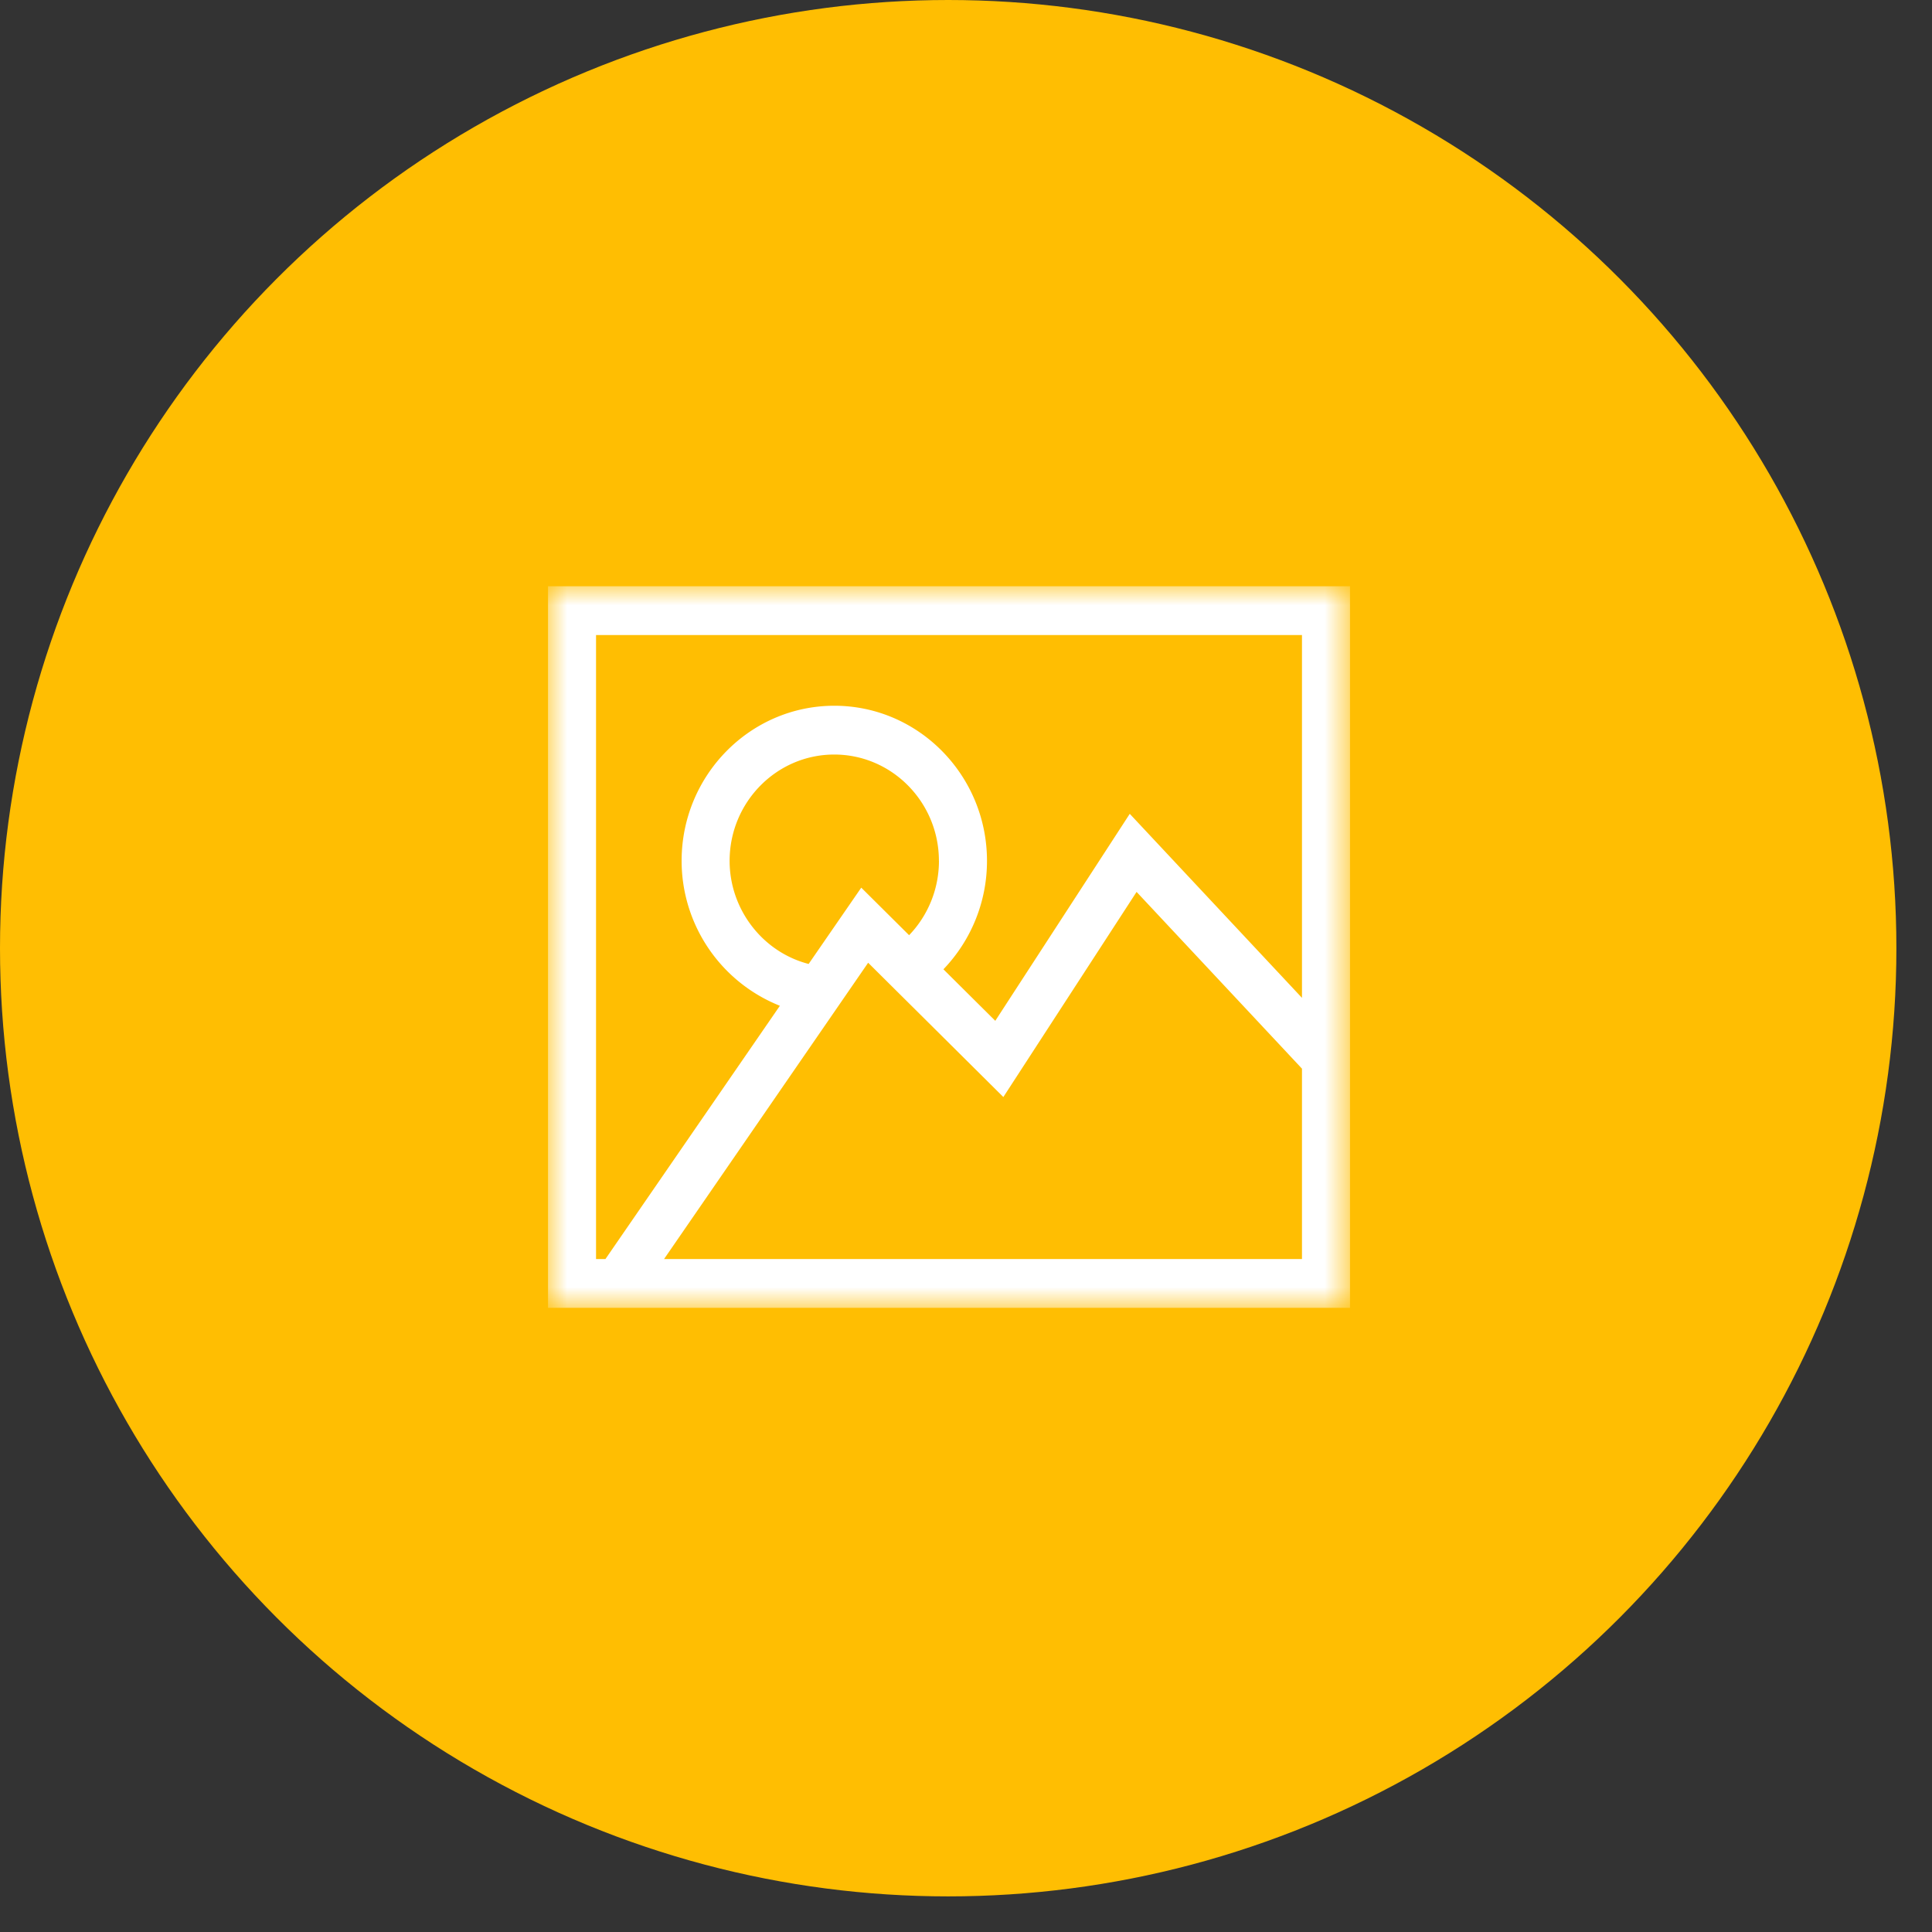 <svg width="51" height="51" viewBox="0 0 51 51" xmlns="http://www.w3.org/2000/svg" xmlns:xlink="http://www.w3.org/1999/xlink"><rect x="0" y="0" width="51" height="51" fill="#333333" stroke="none"/><defs><path id="a" d="M0 0h21.171v19.048H0z"/></defs><g fill="none" fill-rule="evenodd"><circle fill="#FFBE02" cx="25.03" cy="25.03" r="25.03"/><g transform="translate(14.466 15.476)"><mask id="b" fill="#fff"><use xlink:href="#a"/></mask><path d="M3.063 17.76l5.388-7.822 3.569 3.545 3.517-5.415 4.366 4.666v5.026H3.063zM10.32 7.249c0 .737-.285 1.439-.788 1.962L8.269 7.956 6.88 9.97c-1.206-.31-2.086-1.433-2.086-2.721 0-1.548 1.239-2.807 2.762-2.807 1.524 0 2.763 1.26 2.763 2.807zM1.268 1.288h18.635v9.577l-4.546-4.858-3.55 5.464-1.369-1.36a4.126 4.126 0 0 0 1.15-2.862c0-2.258-1.808-4.095-4.03-4.095-2.223 0-4.031 1.837-4.031 4.095a4.121 4.121 0 0 0 2.594 3.825L1.516 17.76h-.248V1.288zM0 19.048h21.171V0H0v19.048z" fill="#FFF" mask="url(#b)"/></g></g></svg>
